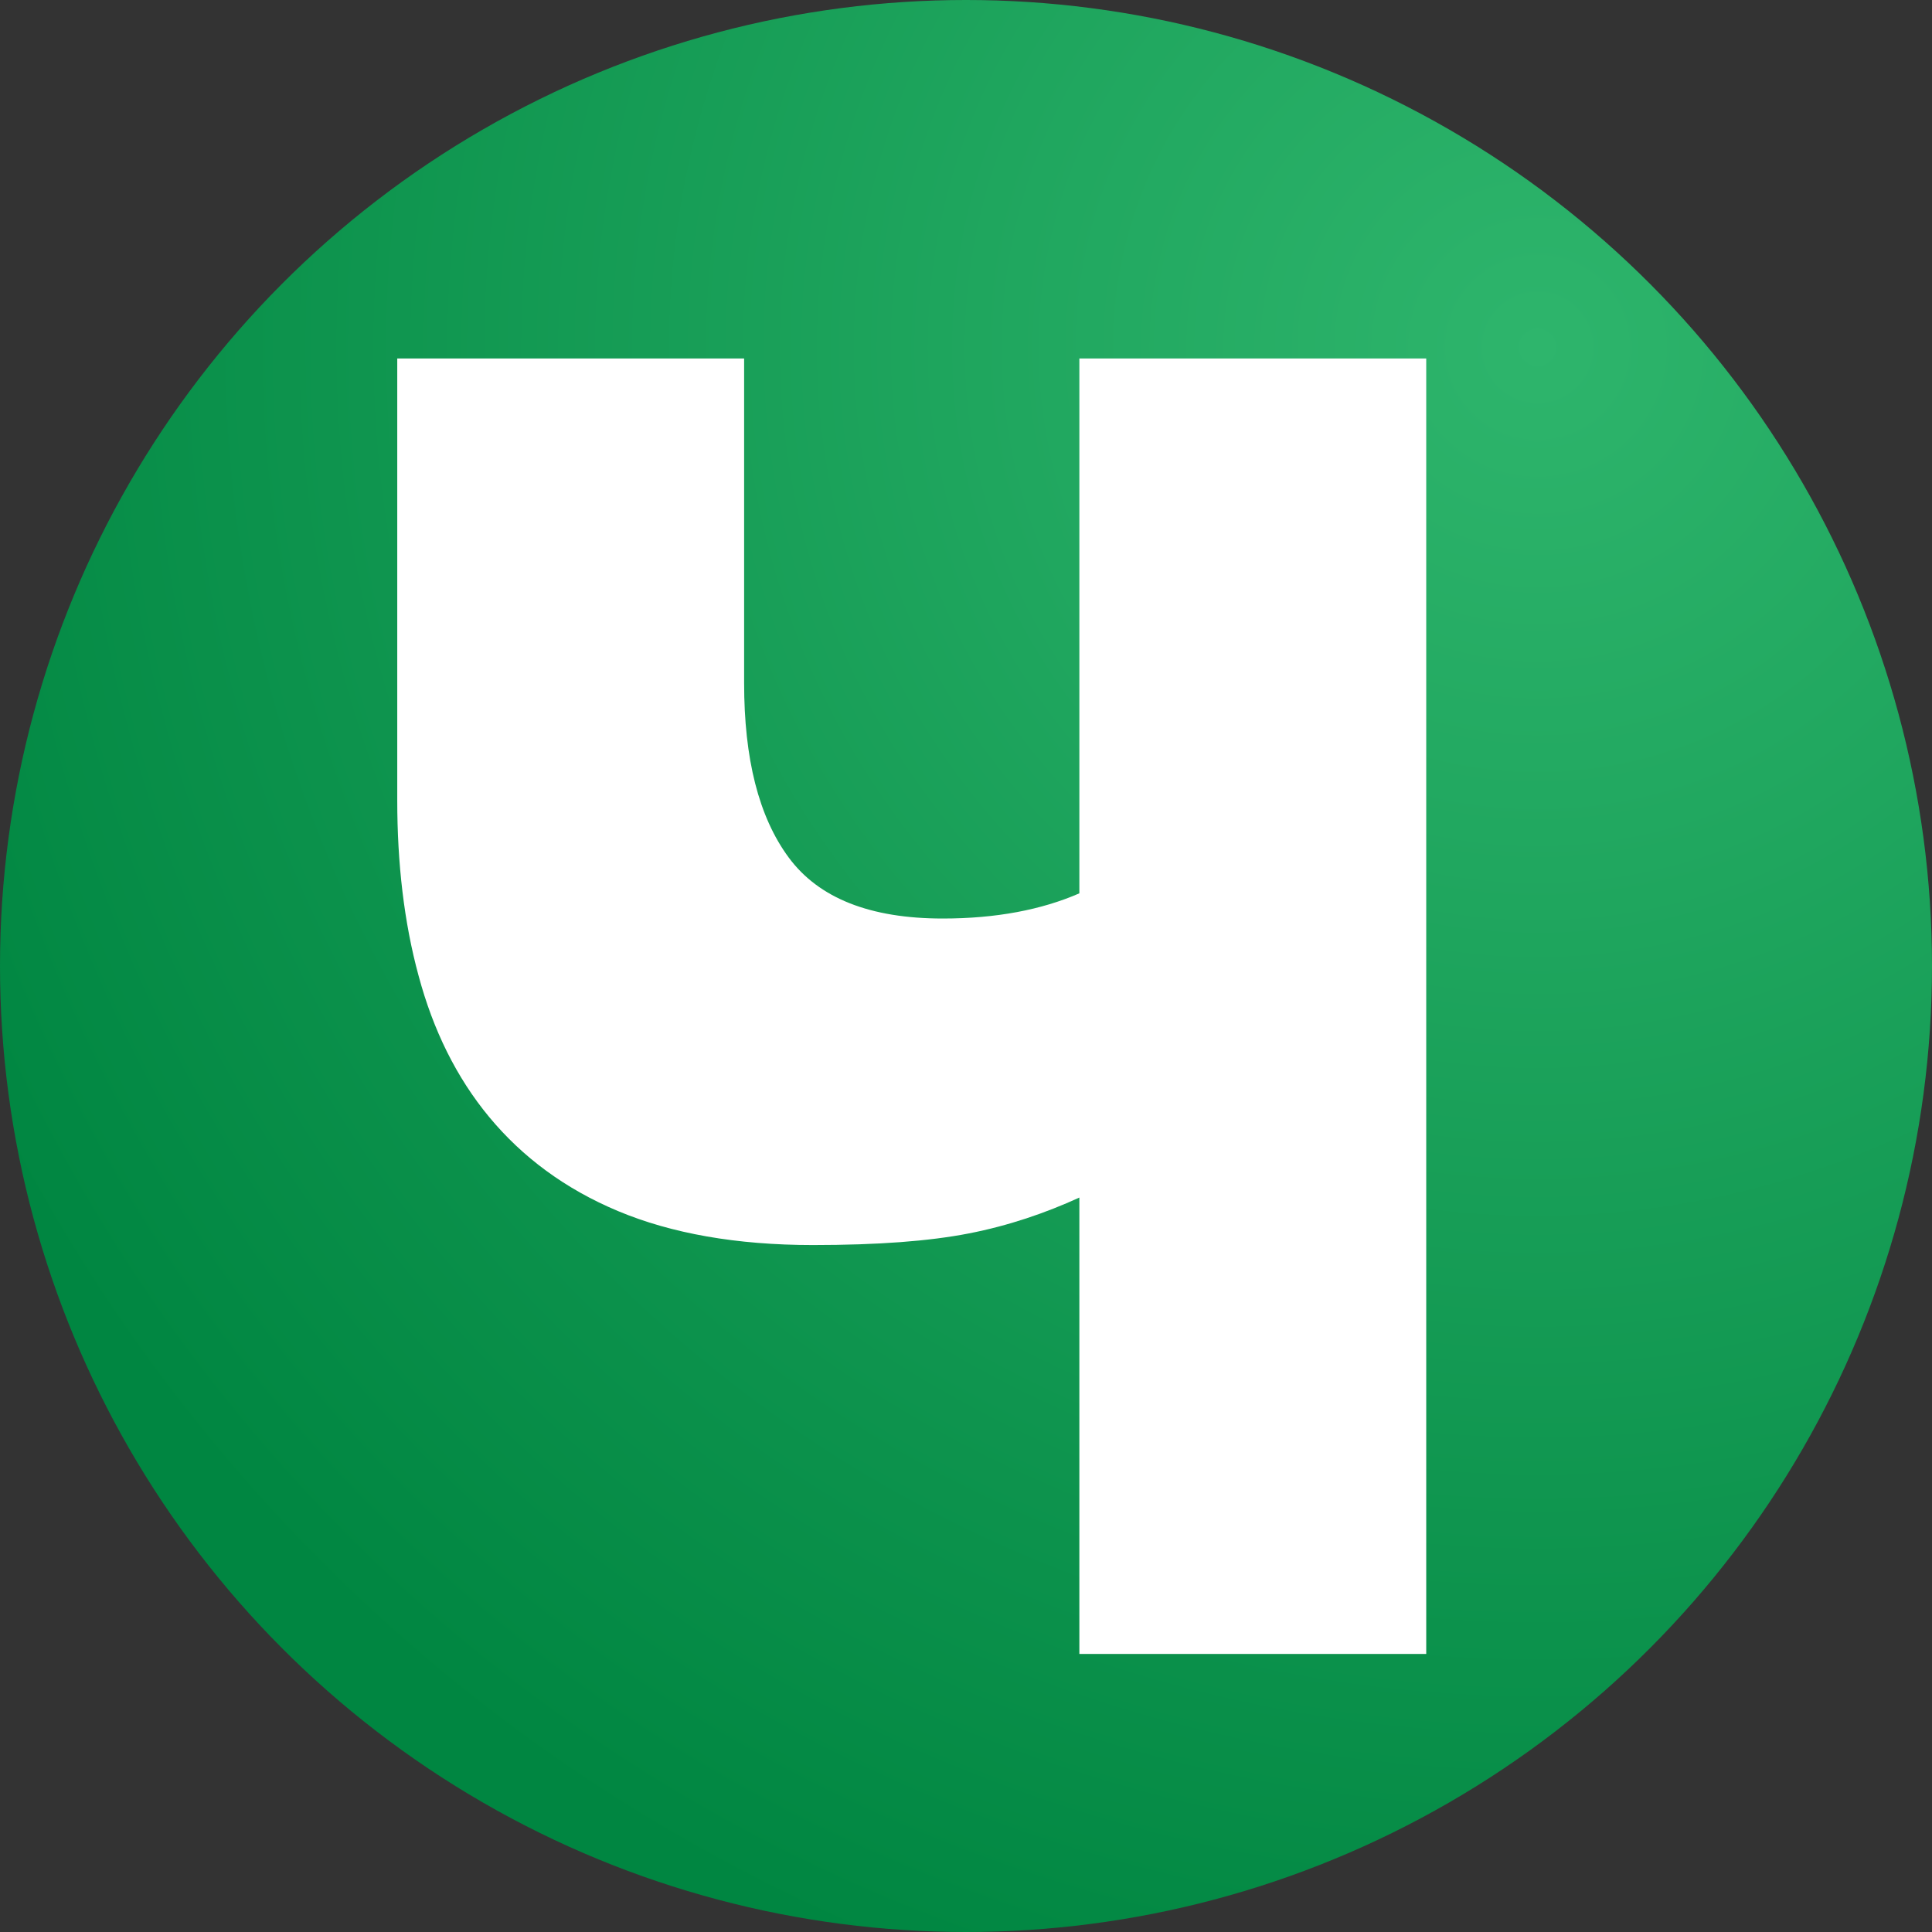 <?xml version="1.0" encoding="utf-8"?>
<!-- Generator: Adobe Illustrator 23.1.0, SVG Export Plug-In . SVG Version: 6.00 Build 0)  -->
<svg version="1.1" id="Слой_1" xmlns="http://www.w3.org/2000/svg" xmlns:xlink="http://www.w3.org/1999/xlink" x="0px" y="0px"
	 viewBox="0 0 199.4 199.4" style="enable-background:new 0 0 199.4 199.4;" xml:space="preserve">
<rect x="0" y="0" width="199.4" height="199.4" fill="#333333" stroke="none"/>
<style type="text/css">
	.st0{clip-path:url(#SVGID_2_);fill:url(#SVGID_3_);}
	.st1{fill:#FFFFFF;}
</style>
<g>
	<defs>
		<circle id="SVGID_1_" cx="99.7" cy="99.7" r="99.7"/>
	</defs>
	<clipPath id="SVGID_2_">
		<use xlink:href="#SVGID_1_"  style="overflow:visible;"/>
	</clipPath>
	<radialGradient id="SVGID_3_" cx="158.689" cy="35.846" r="207.489" gradientUnits="userSpaceOnUse">
		<stop  offset="0" style="stop-color:#2EB56C"/>
		<stop  offset="0.864" style="stop-color:#008641"/>
	</radialGradient>
	<circle class="st0" cx="99.7" cy="99.7" r="99.7"/>
</g>
<g>
	<path class="st1" d="M111.4,37h35.8v133.7h-35.8v-47.1c-3.5,1.6-7.3,2.9-11.4,3.7c-4.1,0.8-9.4,1.2-16.1,1.2
		c-7.9,0-14.6-1.2-20.1-3.5c-5.5-2.3-9.9-5.6-13.3-9.7c-3.4-4.1-5.8-9-7.3-14.6C41.7,95.2,41,89.1,41,82.6V37h35.8v33.5
		c0,7.8,1.5,13.8,4.6,18c3.1,4.2,8.4,6.3,15.9,6.3c5.5,0,10.2-0.9,14.1-2.6V37z"/>
</g>
</svg>
